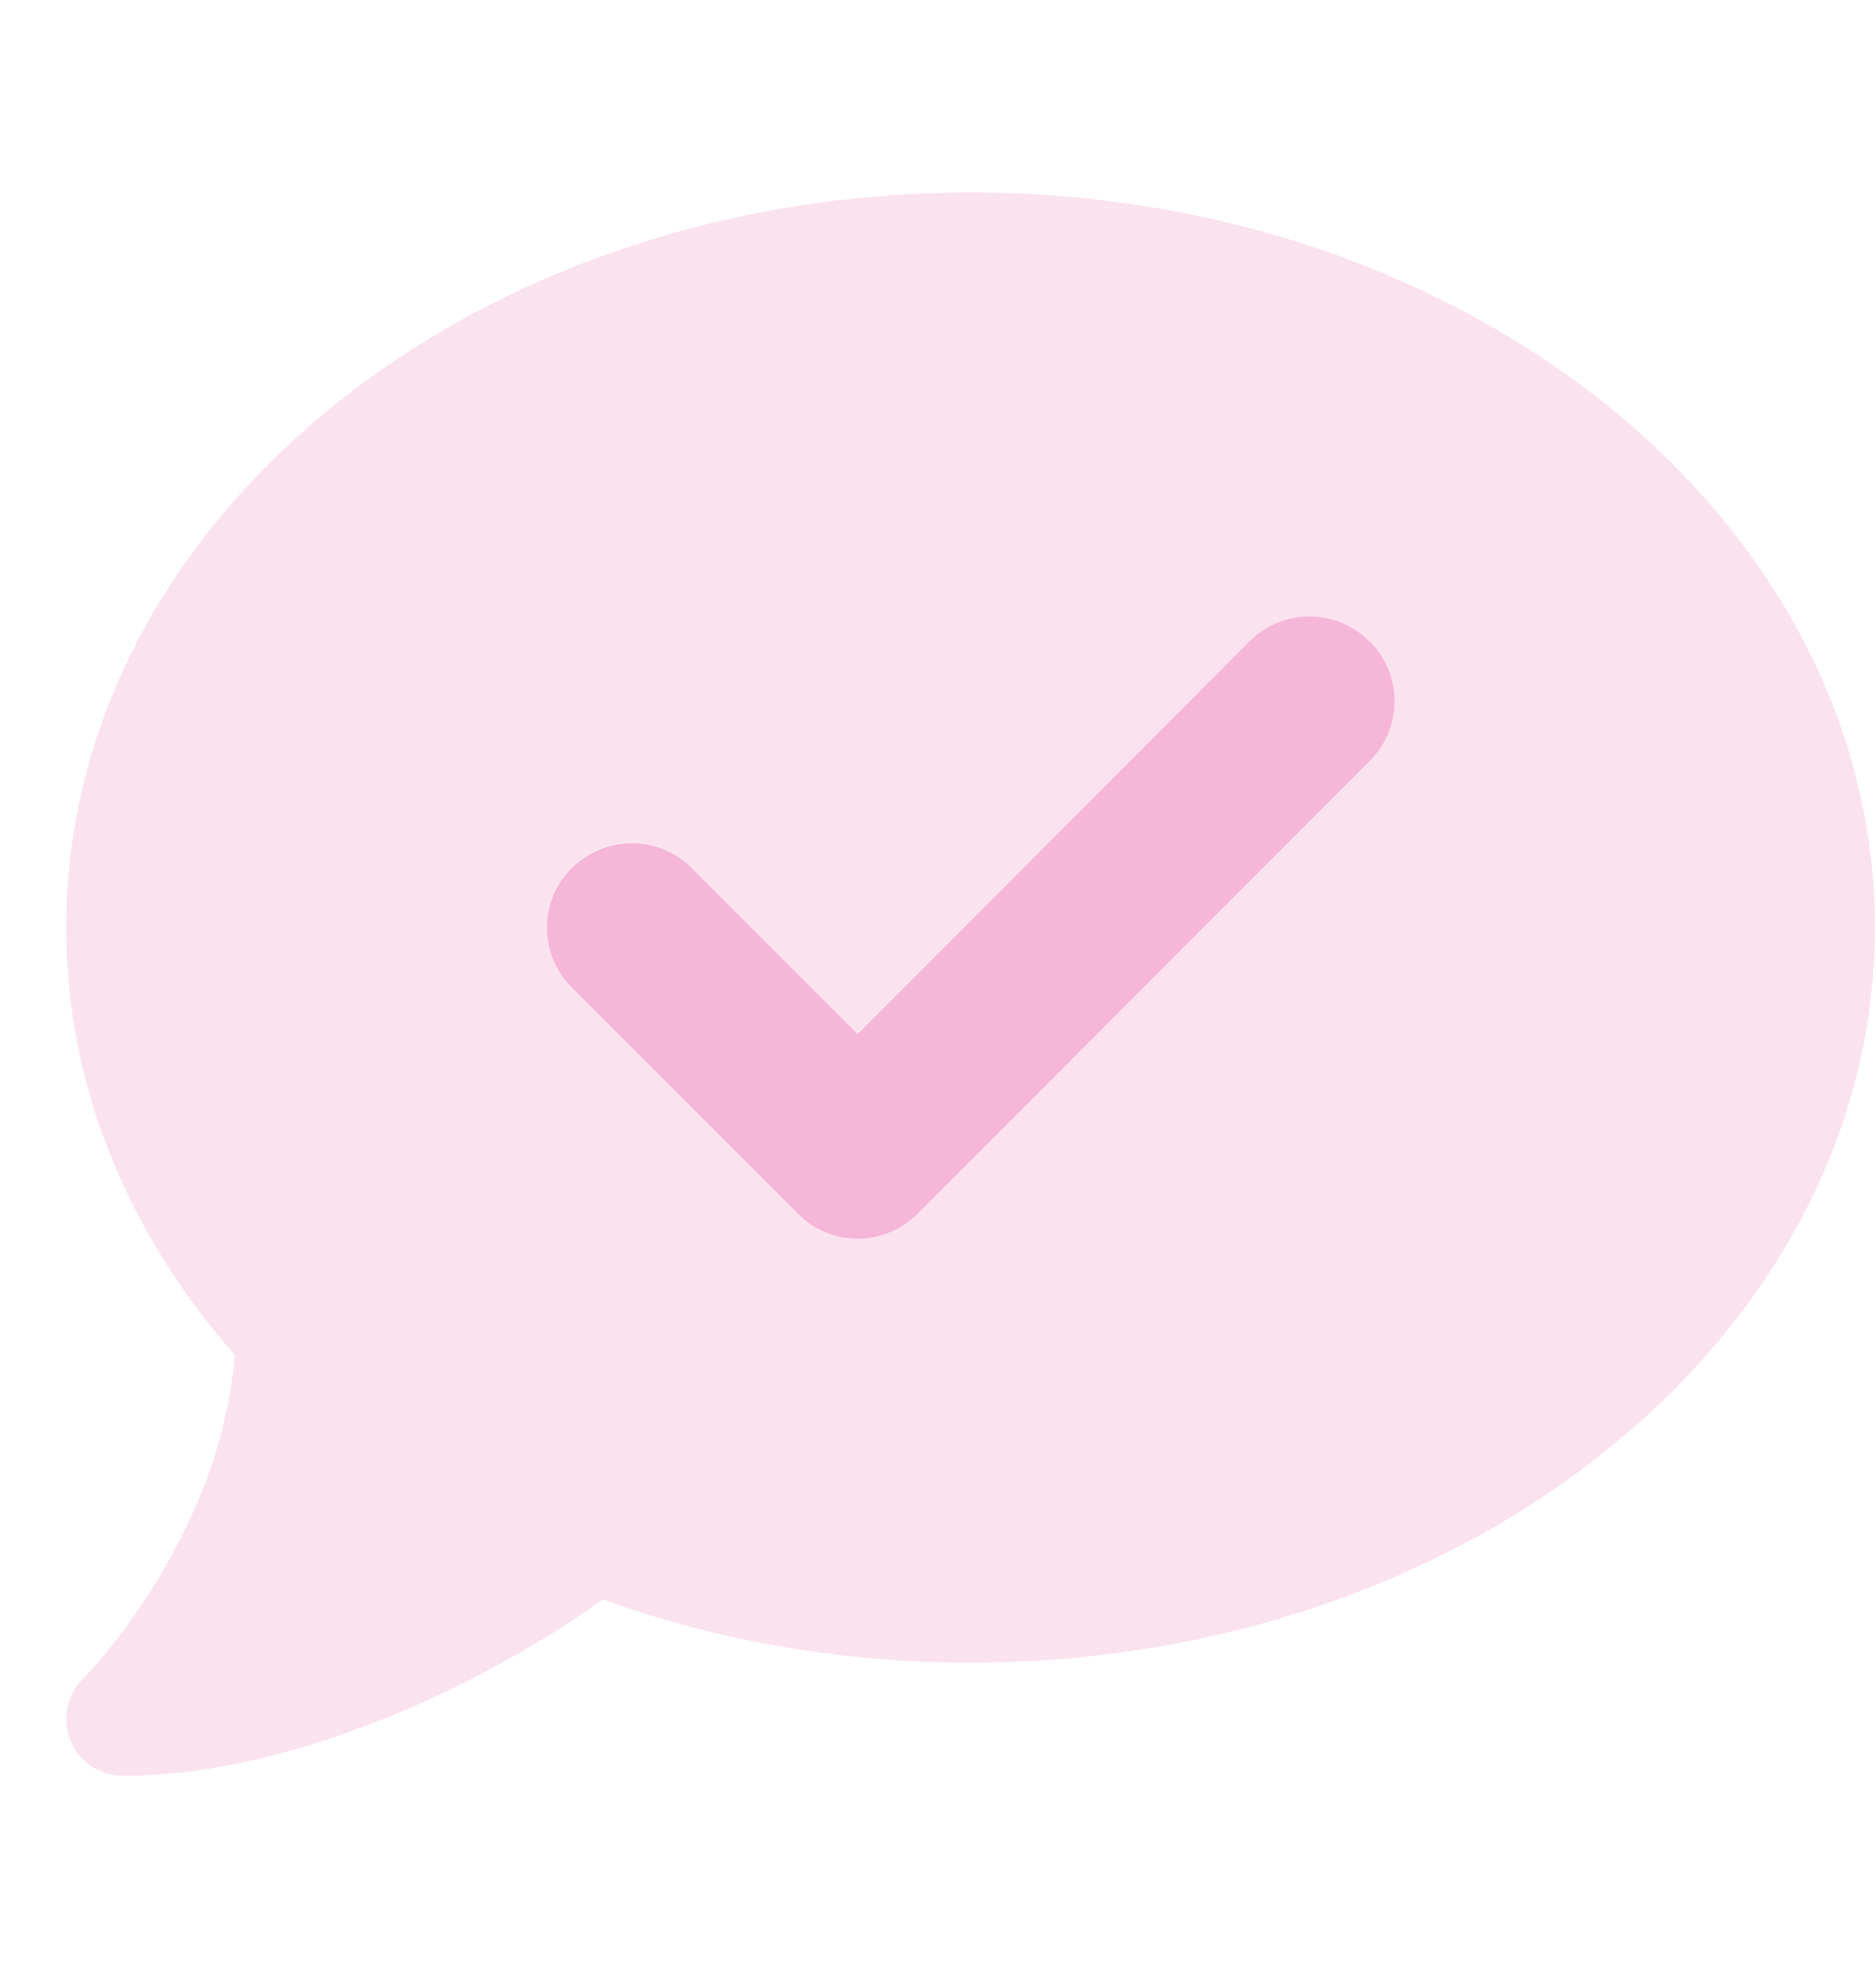 <?xml version="1.0" encoding="utf-8"?>
<svg xmlns="http://www.w3.org/2000/svg" width="21" height="22" viewBox="0 0 21 22" fill="none">
<g clip-path="url(#clip0_1667_16482)">
<path opacity="0.4" d="M0.741 10.38C0.741 12.163 1.441 13.812 2.627 15.161C2.552 16.129 2.176 16.991 1.781 17.648C1.563 18.012 1.342 18.304 1.18 18.502C1.097 18.601 1.033 18.676 0.986 18.727C0.962 18.751 0.946 18.771 0.934 18.783L0.923 18.795C0.804 18.913 0.741 19.076 0.741 19.238C0.741 19.321 0.757 19.4 0.788 19.479C0.887 19.716 1.116 19.87 1.373 19.87C2.508 19.87 3.651 19.518 4.6 19.107C5.506 18.712 6.277 18.241 6.748 17.897C8.005 18.352 9.397 18.605 10.864 18.605C16.456 18.605 20.988 14.923 20.988 10.38C20.988 5.836 16.456 2.154 10.864 2.154C5.273 2.154 0.741 5.836 0.741 10.38ZM6.119 10.38C6.119 10.138 6.21 9.893 6.396 9.707C6.767 9.336 7.368 9.336 7.736 9.707L9.595 11.566L13.988 7.176C14.174 6.991 14.415 6.9 14.661 6.9C14.906 6.9 15.147 6.991 15.333 7.176C15.519 7.362 15.61 7.604 15.61 7.849C15.61 8.094 15.519 8.335 15.333 8.521C13.644 10.21 11.96 11.894 10.271 13.583C10.085 13.769 9.844 13.86 9.599 13.86C9.354 13.86 9.112 13.769 8.926 13.583C8.084 12.74 7.238 11.894 6.396 11.052C6.21 10.866 6.119 10.625 6.119 10.38Z" fill="#F6B6D8"/>
<path d="M15.333 7.176C15.704 7.548 15.704 8.149 15.333 8.517L10.271 13.583C9.899 13.954 9.298 13.954 8.931 13.583L6.4 11.052C6.028 10.68 6.028 10.079 6.4 9.711C6.771 9.344 7.372 9.34 7.74 9.711L9.599 11.57L13.988 7.176C14.36 6.805 14.961 6.805 15.329 7.176H15.333Z" fill="#F6B6D8"/>
</g>
<defs>
<clipPath id="clip0_1667_16482">
<rect width="20.247" height="20.247" fill="white" transform="translate(0.741 0.889)"/>
</clipPath>
</defs>
</svg>